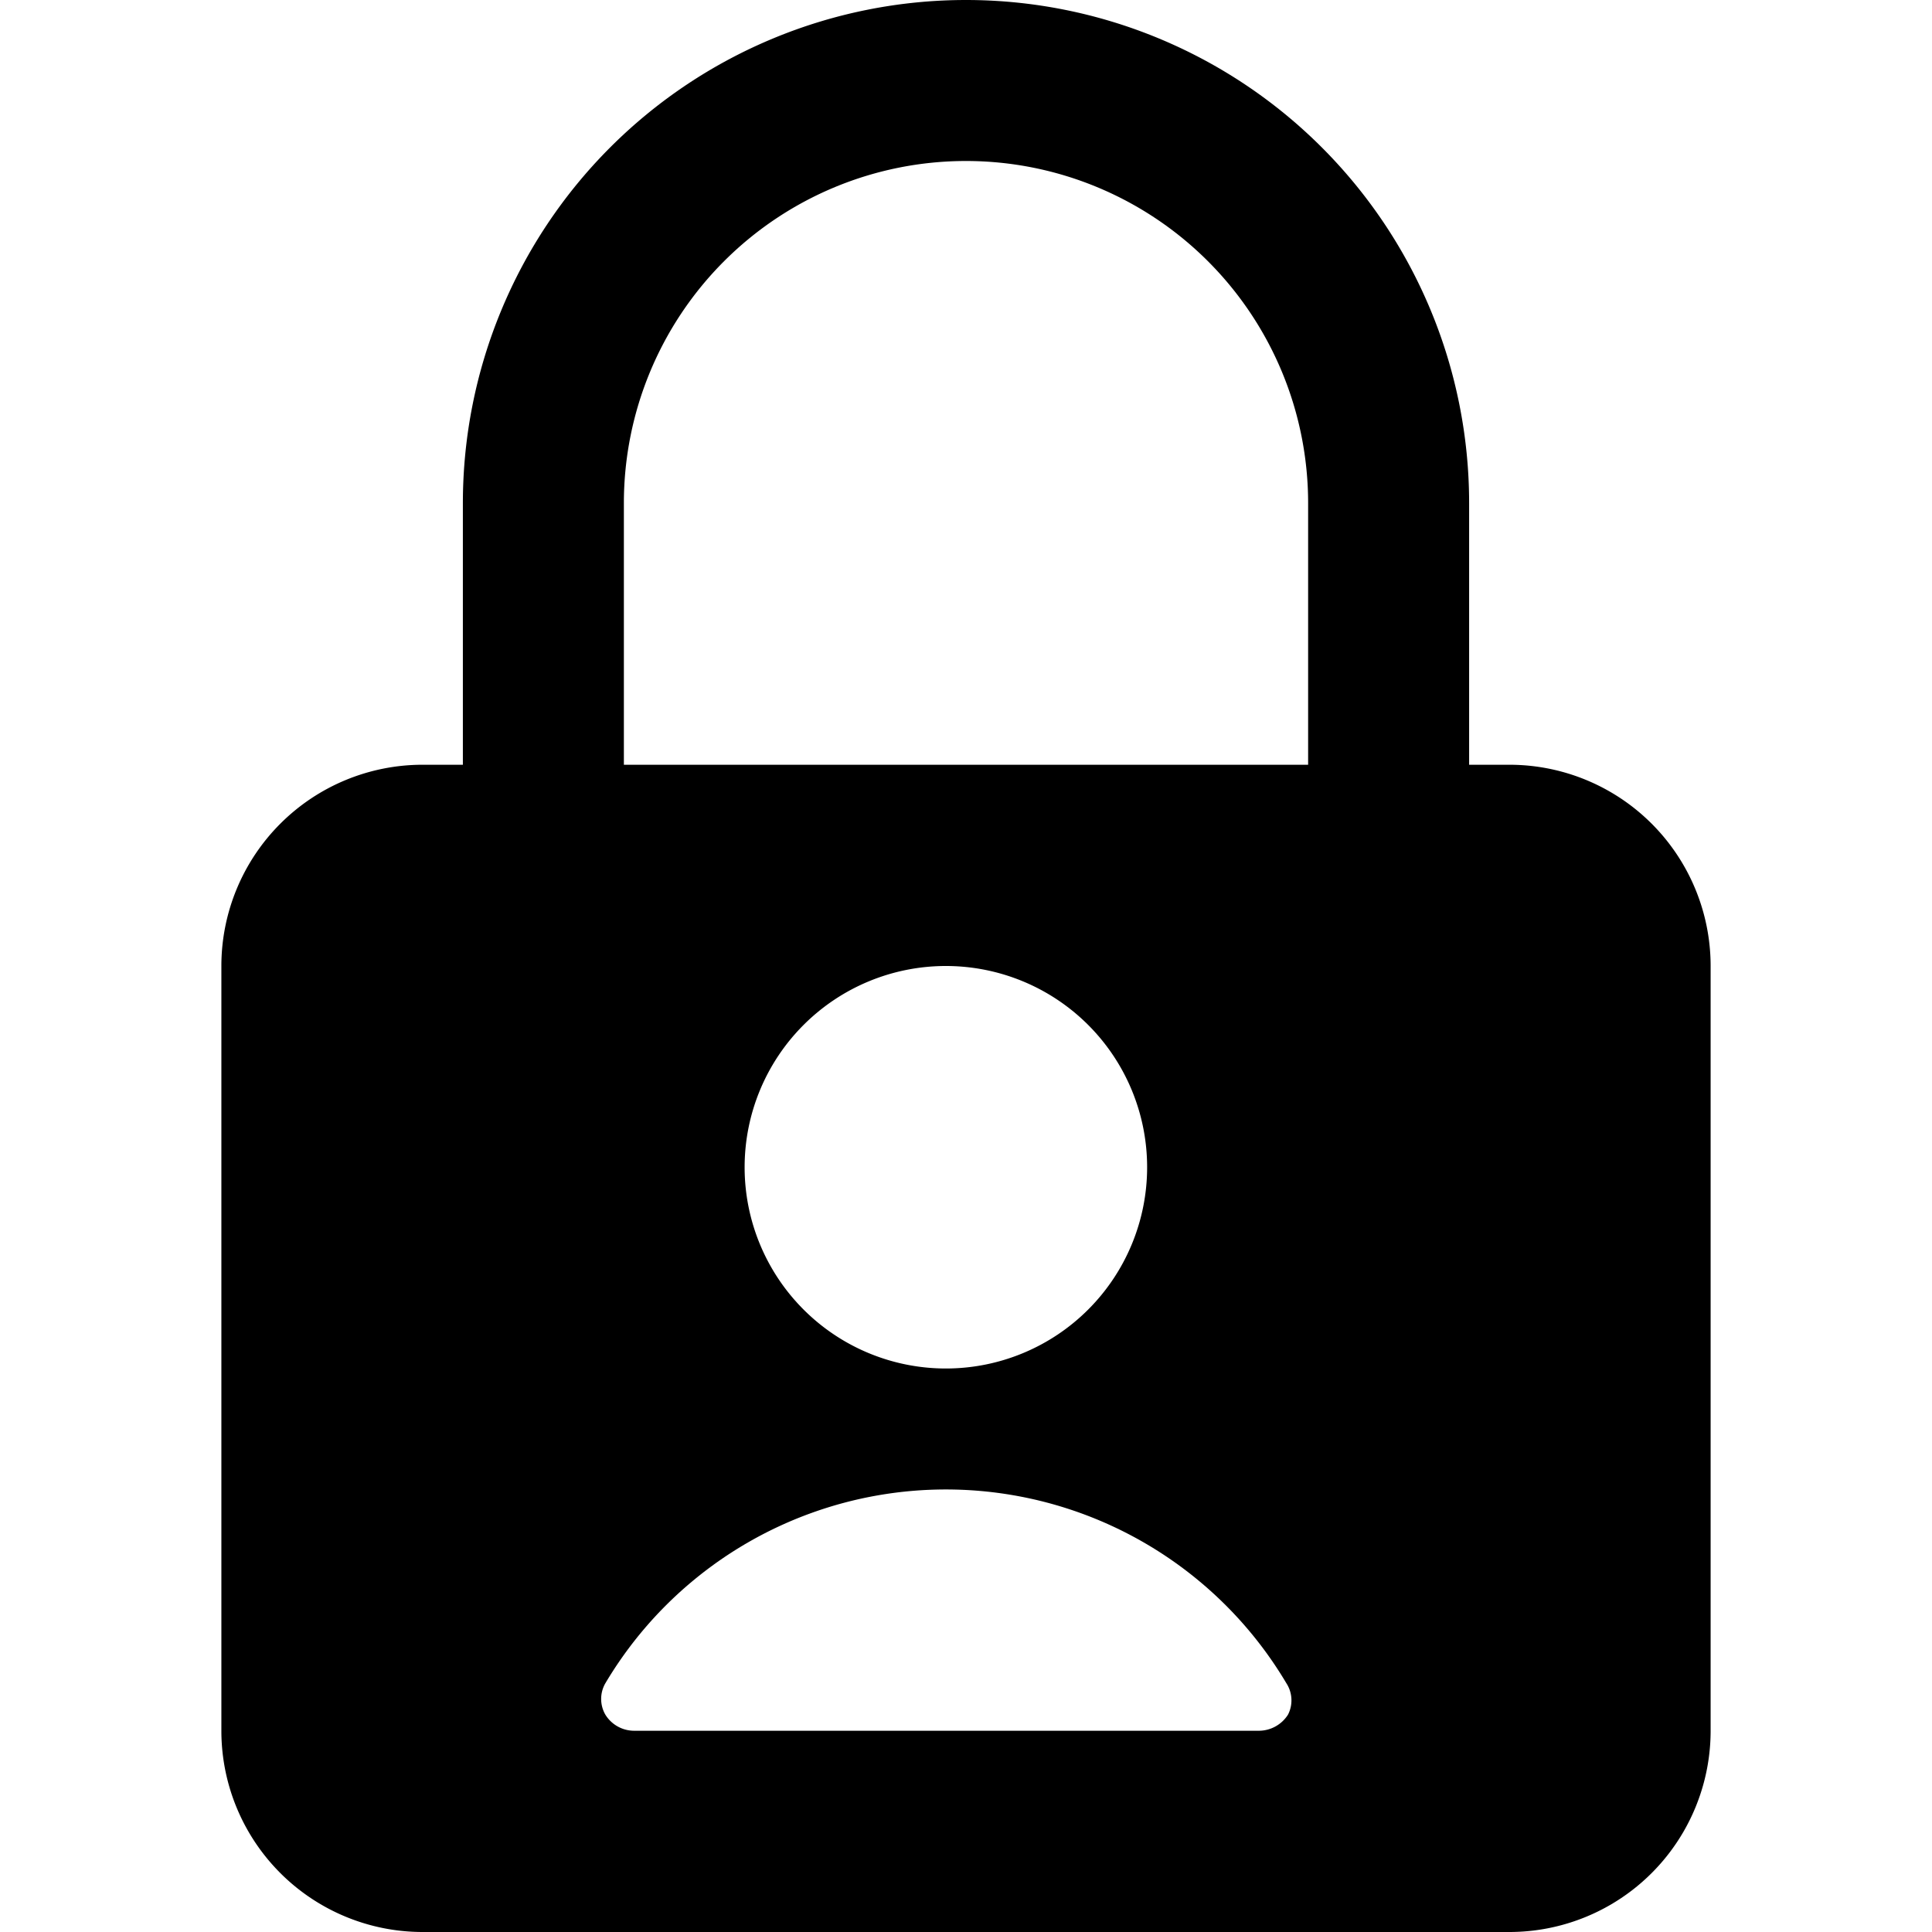 <svg xmlns="http://www.w3.org/2000/svg" viewBox="0 0 24 24"><path d="M18.75 9.5h-0.5V6.25a6.25 6.25 0 0 0 -12.5 0V9.5h-0.5a2.5 2.5 0 0 0 -2.5 2.5v9.5a2.5 2.5 0 0 0 2.5 2.5h13.5a2.5 2.5 0 0 0 2.5 -2.5V12a2.5 2.5 0 0 0 -2.5 -2.5ZM16 21.3a0.43 0.43 0 0 1 -0.36 0.2H7.88a0.42 0.42 0 0 1 -0.36 -0.2 0.39 0.39 0 0 1 0 -0.39 4.92 4.92 0 0 1 8.46 0 0.39 0.39 0 0 1 0.02 0.39Zm-6.75 -6.8a2.5 2.5 0 1 1 2.5 2.5 2.5 2.5 0 0 1 -2.5 -2.5Zm7 -5h-8.5V6.25a4.25 4.25 0 0 1 8.5 0Z" fill="#000000" stroke-width="1"></path></svg>